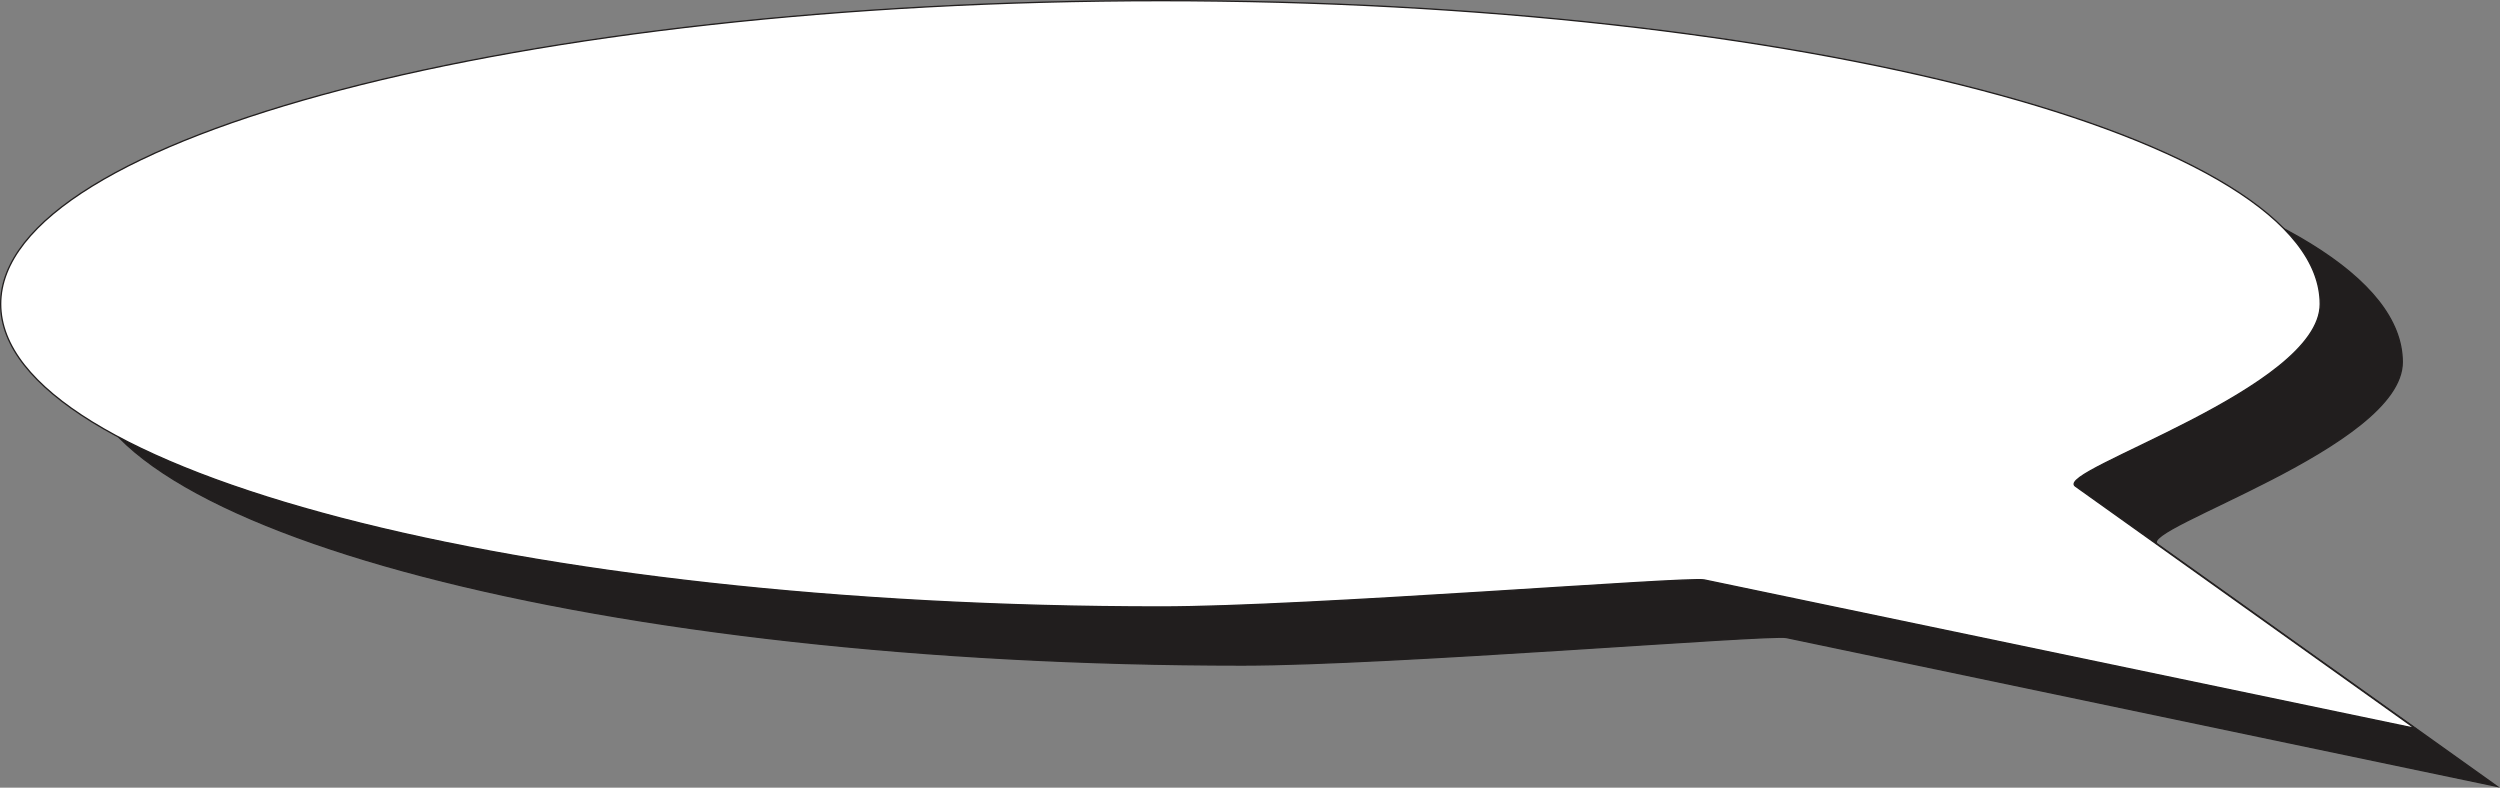 <svg width="549.828" height="173.236" viewBox="0 0 412.371 129.927" xmlns="http://www.w3.org/2000/svg"><rect x="0" y="0" width="412.371" height="129.927" fill="#808080" stroke="none"/><path style="fill:#211e1e;fill-opacity:1;fill-rule:evenodd;stroke:none" d="M303.77 302.648c105.332 0 191.3 22.461 191.3 50.043 0 13.97-43.851 27.5-40.39 30.02l56.02 39.96-117.22-24.55c-2.59-.582-65.449 4.54-89.71 4.54-105.34 0-191.31-22.4-191.31-49.97 0-27.582 85.97-50.043 191.31-50.043" transform="translate(-98.82 -292.96)"/><path style="fill:none;stroke:#211e1e;stroke-width:2.2;stroke-linecap:butt;stroke-linejoin:miter;stroke-miterlimit:11.474;stroke-opacity:1" d="M3037.695 5393.516c1053.32 0 1913.008-224.61 1913.008-500.43 0-139.688-438.516-275-403.906-300.195l560.195-399.61-1172.187 245.508c-25.899 5.82-654.493-45.39-897.11-45.39-1053.398 0-1913.086 223.984-1913.086 499.687 0 275.82 859.688 500.43 1913.086 500.43zm0 0" transform="matrix(.1 0 0 -.1 -98.82 549.04)"/><path style="fill:#fff;fill-opacity:1;fill-rule:evenodd;stroke:none" d="M290.3 293.07c105.27 0 191.24 22.47 191.24 50.04 0 13.968-43.849 27.511-40.4 30.03l56.02 39.962-117.219-24.48c-2.59-.583-65.37 4.456-89.64 4.456-105.403 0-191.371-22.387-191.371-49.969 0-27.57 85.968-50.039 191.37-50.039" transform="translate(-98.82 -292.96)"/><path style="fill:none;stroke:#211e1e;stroke-width:2.2;stroke-linecap:butt;stroke-linejoin:miter;stroke-miterlimit:11.474;stroke-opacity:1" d="M2903.008 5489.297c1052.695 0 1912.383-224.688 1912.383-500.39 0-139.688-438.477-275.118-403.985-300.313l560.196-399.61-1172.188 244.805c-25.898 5.82-653.71-44.57-896.406-44.57-1054.024 0-1913.711 223.867-1913.711 499.687 0 275.703 859.687 500.39 1913.71 500.39zm0 0" transform="matrix(.1 0 0 -.1 -98.82 549.04)"/></svg>
